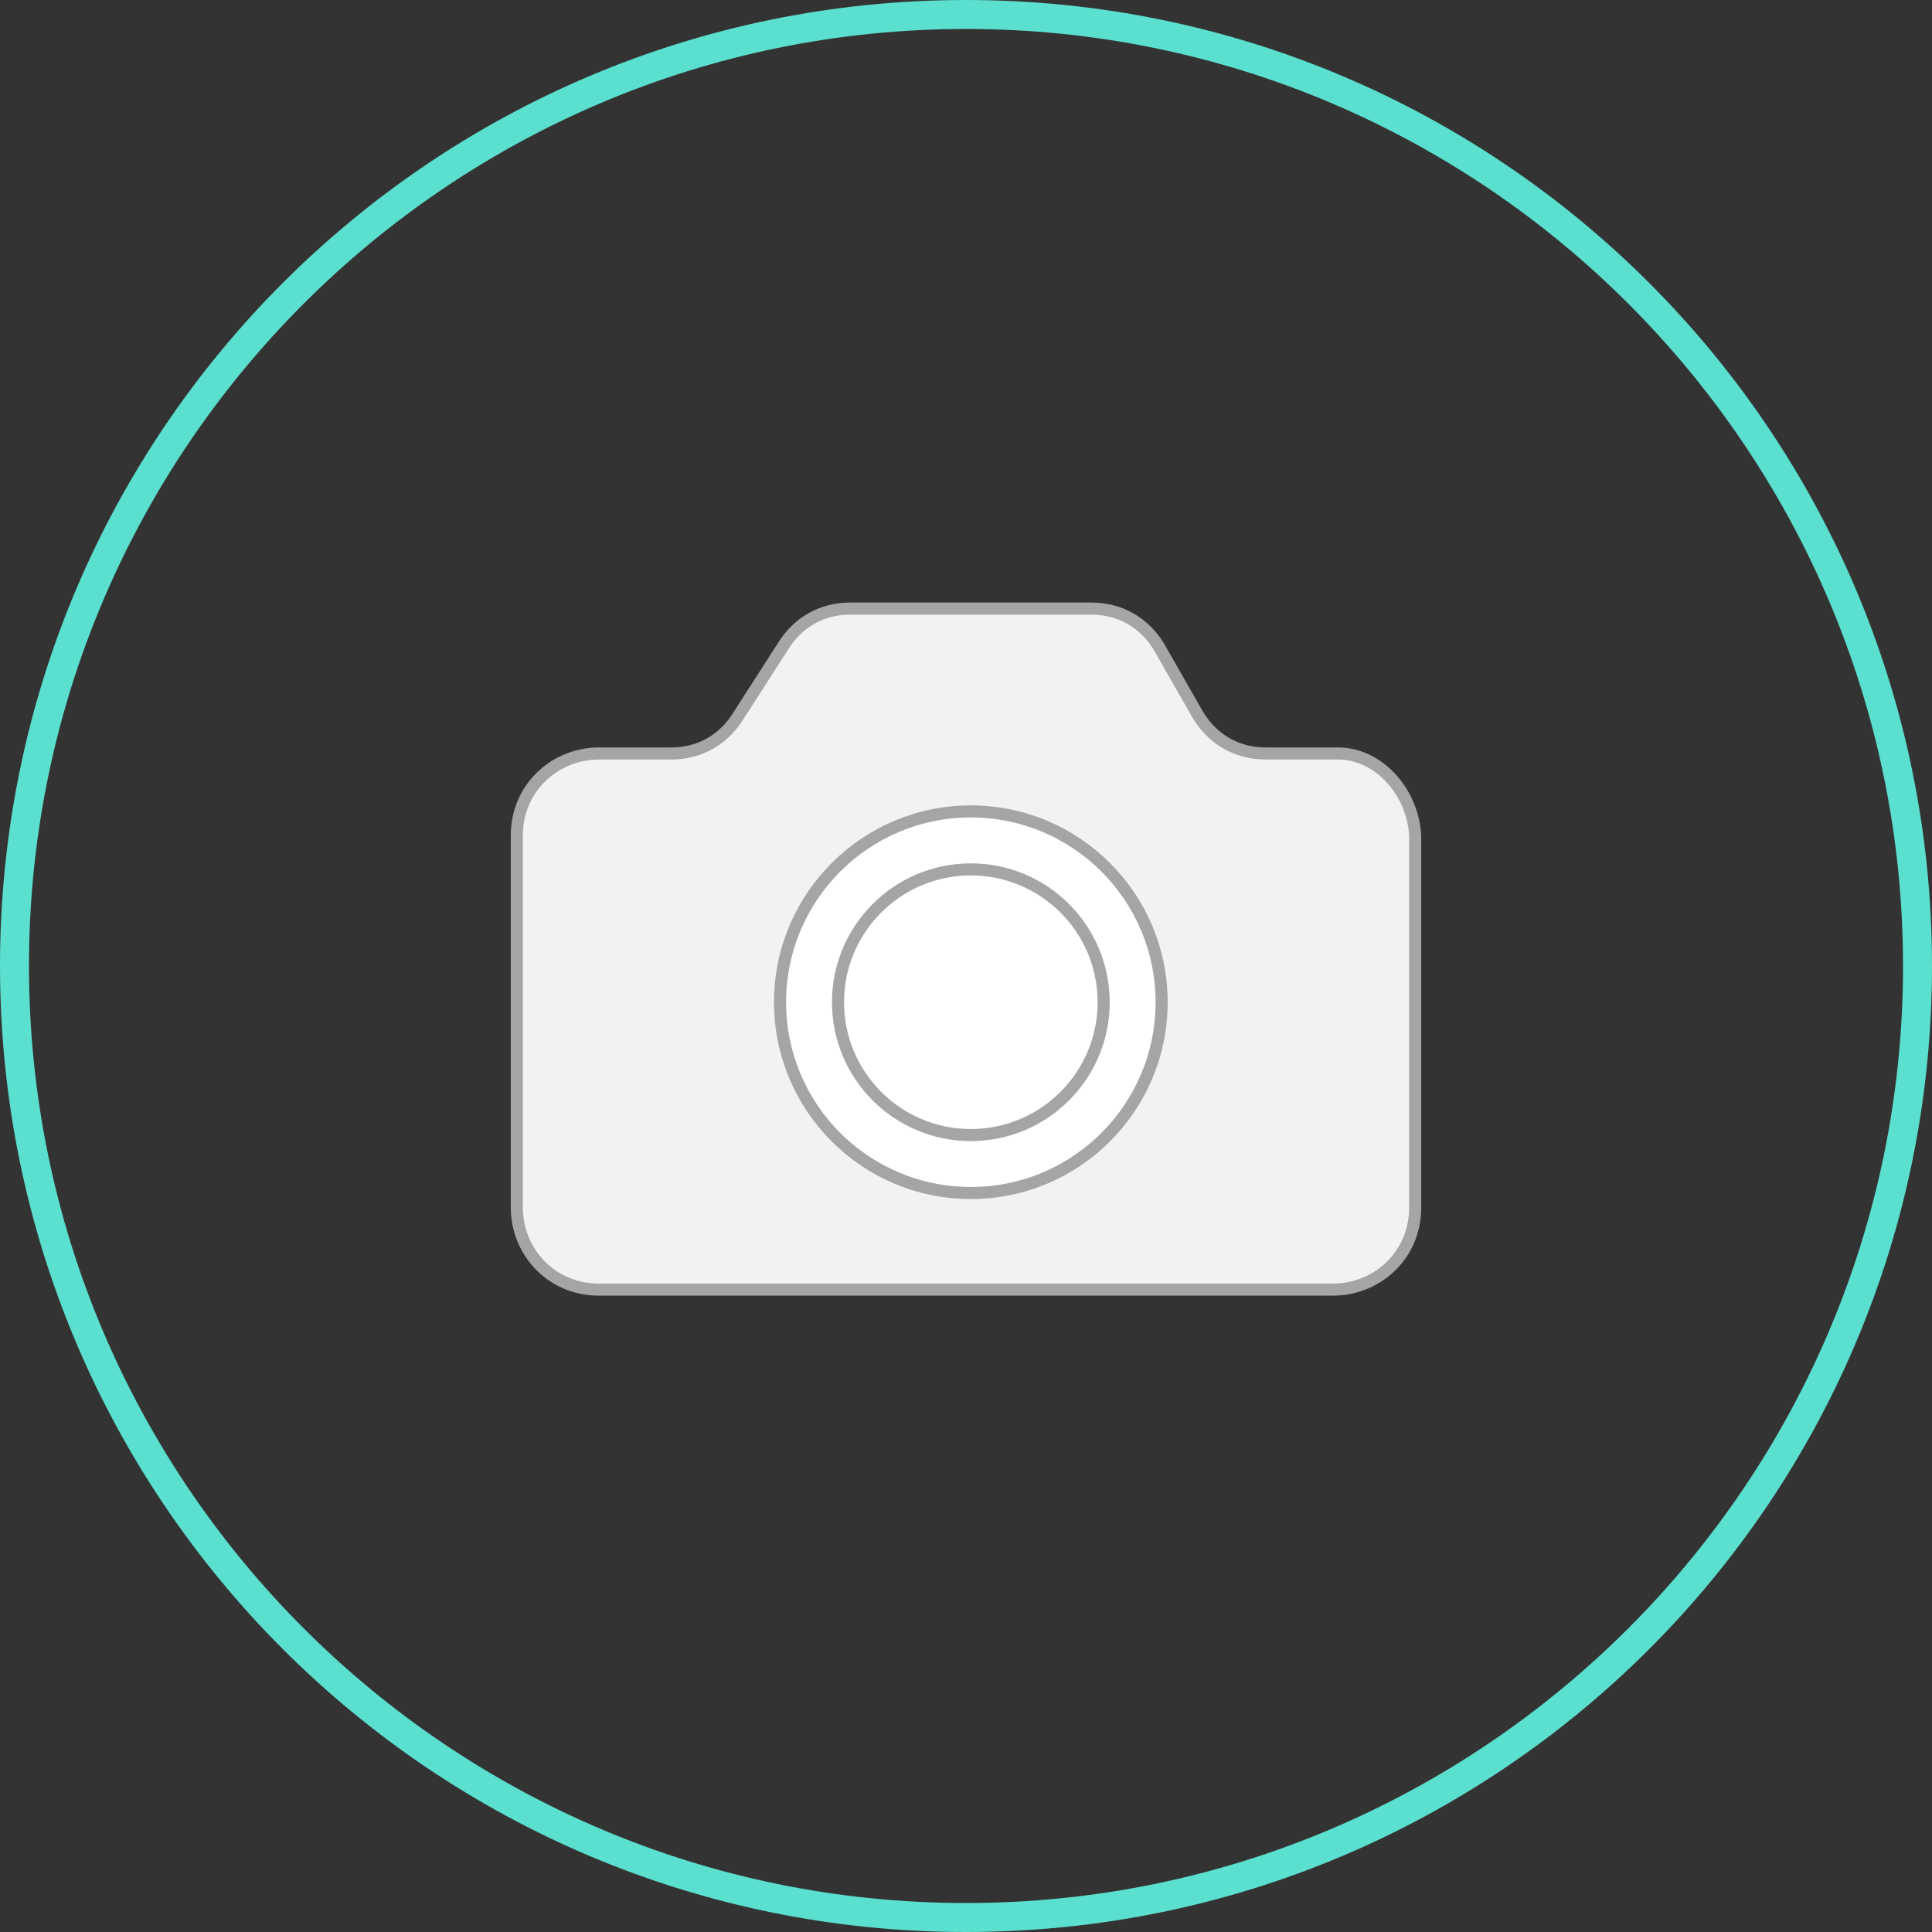 <?xml version="1.0" encoding="utf-8"?>
<!-- Generator: Adobe Illustrator 24.0.2, SVG Export Plug-In . SVG Version: 6.00 Build 0)  -->
<svg version="1.2" baseProfile="tiny" id="Livello_1"
	 xmlns="http://www.w3.org/2000/svg" xmlns:xlink="http://www.w3.org/1999/xlink" x="0px" y="0px" viewBox="0 0 80 80"
	 xml:space="preserve">
<rect x="0" y="0" width="80" height="80" fill="#333333" stroke="none"/>
<g id="Livello_2_1_" display="none">
	<g display="inline">
		<g id="Livello_2_8_">
			<path fill="#FFFFFF" stroke="#A5A5A5" stroke-width="0.5" stroke-linejoin="round" stroke-miterlimit="10" d="M17.8,24.3
				c0.5,0.5,1.2,0.7,1.9,0.7c1.1,0,2-0.7,2.7-1.7C23,24.4,23.9,25,25,25s2-0.7,2.7-1.7c0.6,1.1,1.6,1.7,2.6,1.7
				c0.9,0,1.7-0.5,2.4-1.2c0.6,0.8,1.4,1.2,2.3,1.2c1,0,1.9-0.5,2.5-1.4c0.7,0.9,1.6,1.4,2.6,1.4c0.9,0,1.7-0.5,2.3-1.2
				c0.6,0.8,1.4,1.2,2.3,1.2c0.9,0,1.8-0.5,2.4-1.3c0.6,0.8,1.5,1.3,2.4,1.3s1.8-0.5,2.4-1.3c0.7,0.8,1.5,1.3,2.5,1.3
				c0.8,0,1.6-0.4,2.2-1c0.6,0.6,1.3,1,2.2,1c0.7,0,1.4-0.3,2-0.8c0.4,0.4,0.9,0.7,1.4,0.8"/>
			<g id="Livello_1_18_">
				<g id="Livello_1_19_">
					<g>
						<path fill="none" stroke="#B1B1B1" stroke-width="0.5" stroke-miterlimit="10" d="M62.3,32.4"/>
						<path fill="none" stroke="#B1B1B1" stroke-width="0.5" stroke-miterlimit="10" d="M17.8,32.4"/>
						<path fill="none" stroke="#A5A5A5" stroke-width="0.5" stroke-miterlimit="10" d="M20.5,21.6H60c1.2,0,2.3,1,2.3,2.2L62.2,56
							c0,1.4-1.1,2.5-2.5,2.5H20.1c-1.3,0-2.3-1-2.3-2.3V23.8C17.8,23,17.7,21.5,20.5,21.6z"/>
						<path fill="#E9E8E7" stroke="#A5A5A5" stroke-width="0.5" stroke-miterlimit="10" d="M55.8,58.5H24.5c-0.7,0-1.3-0.6-1.3-1.3
							V43.7c0-1.6,1.3-2.9,2.9-2.9h28.1c1.6,0,2.9,1.3,2.9,2.9v13.5C57.1,57.8,56.5,58.5,55.8,58.5z"/>
						<line fill="none" stroke="#A5A5A5" stroke-width="0.5" stroke-miterlimit="10" x1="40.1" y1="40.9" x2="40.1" y2="53.7"/>
						<path fill="#E9E8E7" stroke="#A5A5A5" stroke-width="0.5" stroke-miterlimit="10" d="M60.1,44.8H59c-1.2,0-2.1,1-2.1,2.3v5.2
							c0,0.7-0.6,1.3-1.3,1.3H24.5c-0.7,0-1.3-0.6-1.3-1.3V47c0-1.3-0.9-2.3-2.1-2.3h-1.2c-1.2,0-2.1,1-2.1,2.3v9.4
							c0,1.2,1,2.1,2.1,2.1h3.2H57h2.7c1.4,0,2.6-1.2,2.6-2.6v-8.8C62.3,45.9,61.3,44.8,60.1,44.8z"/>
						<line fill="none" stroke="#A5A5A5" stroke-width="0.5" stroke-miterlimit="10" x1="23.2" y1="51" x2="57.1" y2="51"/>
					</g>
				</g>
			</g>
			<path fill="#F2F2F2" stroke="#A5A5A5" stroke-width="0.5" stroke-miterlimit="10" d="M27,21.6c0,0,0.2,5.6-2.4,10.8
				s-6.8,7.3-6.8,7.3V23c0,0,0-1.3,2.2-1.3C21.1,21.6,27,21.6,27,21.6z"/>
			<path fill="#F2F2F2" stroke="#A5A5A5" stroke-width="0.5" stroke-miterlimit="10" d="M52.9,21.6c0,0-0.2,5.6,2.5,10.8
				s6.8,7.3,6.8,7.3v-16c0,0,0.4-2-2.5-2.1C58.6,21.6,52.9,21.6,52.9,21.6z"/>
			<path fill="#F2F2F2" stroke="#A5A5A5" stroke-width="0.5" stroke-miterlimit="10" d="M24.2,57.8c0,0,0.1-5.6-1.7-10.8
				c-1.8-5.2-4.7-7.3-4.7-7.3v16.8c0,0,1,1.3,0.7,1.3C17.7,57.8,24.2,57.8,24.2,57.8z"/>
			<rect x="17.8" y="39.3" fill="#E9E8E7" stroke="#A5A5A5" stroke-width="0.5" stroke-miterlimit="10" width="1" height="1.2"/>
			<path fill="#F2F2F2" stroke="#A5A5A5" stroke-width="0.5" stroke-miterlimit="10" d="M55.9,57.8c0,0-0.1-5.6,1.7-10.8
				s4.7-7.3,4.7-7.3v16.8c0,0-1,0.9-1,1C61.3,58.4,55.9,57.8,55.9,57.8z"/>
			<rect x="61.2" y="39.3" fill="#F2F2F2" stroke="#A5A5A5" stroke-width="0.5" stroke-miterlimit="10" width="1" height="1.2"/>
		</g>
		<g id="Livello_1_2_">
			<g id="Livello_1_3_">
				<g>
					<path fill="none" stroke="#B1B1B1" stroke-width="0.5" stroke-miterlimit="10" d="M62.3,32.4"/>
					<path fill="none" stroke="#B1B1B1" stroke-width="0.5" stroke-miterlimit="10" d="M17.8,32.4"/>
					<path fill="#F2F2F2" stroke="#A5A5A5" stroke-width="0.5" stroke-miterlimit="10" d="M55.8,58.5H24.5c-0.7,0-1.3-0.6-1.3-1.3
						V43.7c0-1.6,1.3-2.9,2.9-2.9h28.1c1.6,0,2.9,1.3,2.9,2.9v13.5C57.1,57.8,56.5,58.5,55.8,58.5z"/>
					<line fill="none" stroke="#A5A5A5" stroke-width="0.5" stroke-miterlimit="10" x1="40.1" y1="40.9" x2="40.1" y2="53.7"/>
					<path fill="#F2F2F2" stroke="#A5A5A5" stroke-width="0.5" stroke-miterlimit="10" d="M60.1,44.8H59c-1.2,0-2.1,1-2.1,2.3v4.3
						c0,1.2-1,2.2-2.2,2.2H25.4c-1.2,0-2.2-1-2.2-2.2V47c0-1.3-0.9-2.3-2.1-2.3h-1.2c-1.2,0-2.1,1-2.1,2.3v9.3c0,1.2,1,2.2,2.2,2.2
						h3.1H57h3.1c1.2,0,2.2-1,2.2-2.2v-9.2C62.3,45.9,61.3,44.8,60.1,44.8z"/>
					<line fill="none" stroke="#A5A5A5" stroke-width="0.5" stroke-miterlimit="10" x1="23.2" y1="51" x2="57.1" y2="51"/>
				</g>
			</g>
		</g>
		<g id="Livello_2_3_">
			<path fill="#FFFFFF" stroke="#A5A5A5" stroke-width="0.5" stroke-miterlimit="10" d="M31.8,50.8h-6.1c-0.4,0-0.7-0.3-0.7-0.7
				v-5.7c0-0.4,0.3-0.7,0.7-0.7h6.1c0.4,0,0.7,0.3,0.7,0.7V50C32.4,50.5,32.1,50.8,31.8,50.8z"/>
			<path fill="#FFFFFF" stroke="#A5A5A5" stroke-width="0.5" stroke-miterlimit="10" d="M55,50.8h-6.1c-0.4,0-0.7-0.3-0.7-0.7v-5.7
				c0-0.4,0.3-0.7,0.7-0.7H55c0.4,0,0.7,0.3,0.7,0.7V50C55.7,50.5,55.4,50.8,55,50.8z"/>
		</g>
		<g>
			<path fill="none" stroke="#A5A5A5" stroke-width="0.5" stroke-miterlimit="10" d="M60.3,58.5H19.8c-1.1,0-2-1.2-2-2.3V23.7
				c0-1.1,0.9-2,2-2h40.5c1.1,0,2,0.9,2,2v32.7C62.3,57.5,61.3,58.5,60.3,58.5z"/>
		</g>
	</g>
</g>
<path fill="#F2F2F2" stroke="#A5A5A5" stroke-width="0.5" stroke-miterlimit="10" d="M55.4,31.2h-3c-1.2,0-2.2-0.6-2.8-1.6l-1.6-2.8
	c-0.6-1-1.6-1.6-2.8-1.6h-4.9h-5.1c-1.2,0-2.2,0.6-2.8,1.6l-1.8,2.8c-0.6,1-1.6,1.6-2.8,1.6h-3c-1.8,0-3.4,1.4-3.4,3.4V50
	c0,1.8,1.4,3.4,3.4,3.4h15.2h15.2c1.8,0,3.4-1.4,3.4-3.4V34.6C58.5,32.8,57.1,31.2,55.4,31.2z"/>
<circle fill="#FFFFFF" stroke="#A5A5A5" stroke-width="0.5" stroke-linejoin="round" stroke-miterlimit="10" cx="40.2" cy="41.5" r="7.9"/>
<circle fill="#FFFFFF" stroke="#A5A5A5" stroke-width="0.5" stroke-linejoin="round" stroke-miterlimit="10" cx="40.2" cy="41.5" r="5.5"/>
<path fill="#5BDFCE" d="M40,1.2c21.4,0,38.8,17.4,38.8,38.8S61.4,78.8,40,78.8S1.2,61.4,1.2,40S18.6,1.2,40,1.2 M40,0
	C17.9,0,0,17.9,0,40s17.9,40,40,40s40-17.9,40-40S62.1,0,40,0L40,0z"/>
</svg>

